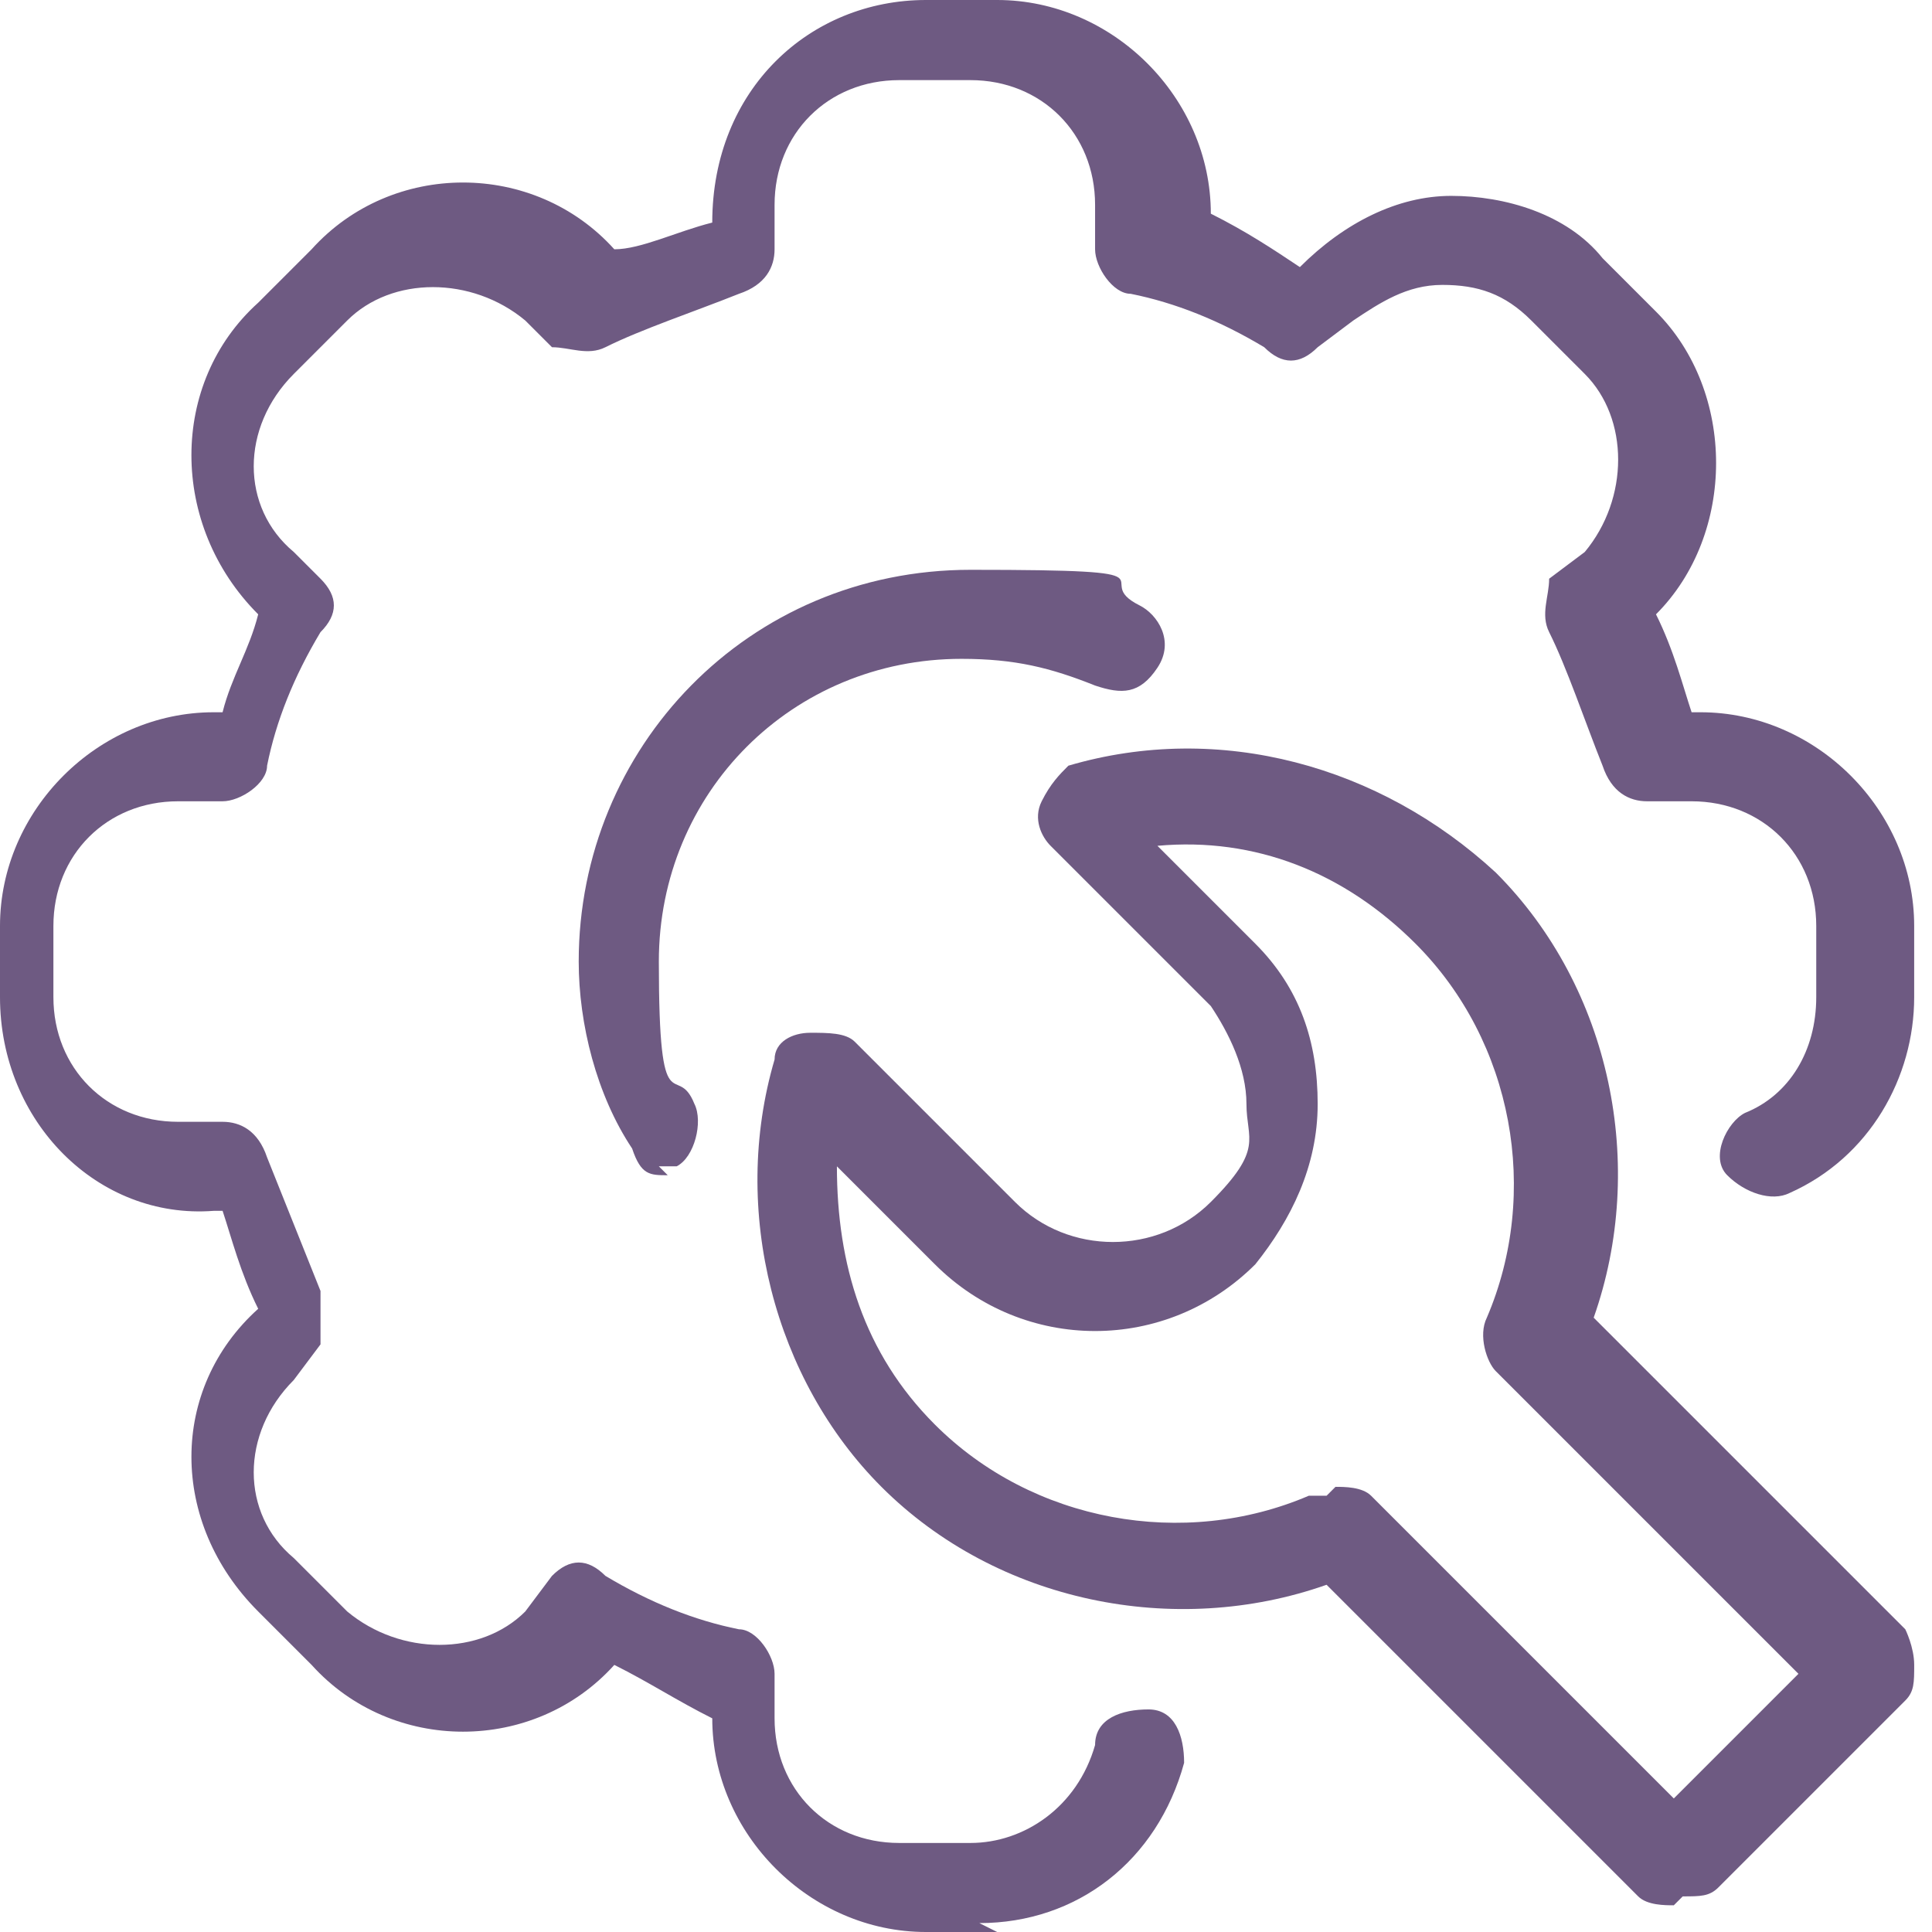 <?xml version="1.0" encoding="UTF-8"?>
<svg id="Ebene_2" xmlns="http://www.w3.org/2000/svg" version="1.1" viewBox="0 0 21.7 21.7">
  <!-- Generator: Adobe Illustrator 29.0.0, SVG Export Plug-In . SVG Version: 2.1.0 Build 186)  -->
  <defs>
    <style>
      .st0 {
        fill: #6e5a82;
      }
    </style>
  </defs>
  <g id="Ebene_1-2">
    <path class="st0" d="M11.2,21.7h-.8c-1.3,0-2.4-1.1-2.4-2.4h0c-.4-.2-.7-.4-1.1-.6h0c-.9,1-2.5,1-3.4,0l-.6-.6c-1-1-1-2.5,0-3.4h0c-.2-.4-.3-.8-.4-1.1h-.1C1.1,13.7,0,12.6,0,11.2v-.8C0,9.1,1.1,8,2.4,8h.1c.1-.4.3-.7.4-1.1h0c-1-1-1-2.6,0-3.5l.6-.6c.9-1,2.5-1,3.4,0h0c.3,0,.7-.2,1.1-.3h0c0-1.5,1.1-2.5,2.4-2.5h.8c1.3,0,2.4,1.1,2.4,2.4h0c.4.2.7.4,1,.6h0c.5-.5,1.1-.8,1.7-.8s1.3.2,1.7.7l.6.6c.9.9.9,2.5,0,3.4h0c.2.4.3.8.4,1.1h.1c1.3,0,2.4,1.1,2.4,2.4v.8c0,.9-.5,1.8-1.4,2.2-.2.1-.5,0-.7-.2s0-.6.2-.7c.5-.2.8-.7.8-1.3v-.8c0-.8-.6-1.4-1.4-1.4h-.5c-.2,0-.4-.1-.5-.4-.2-.5-.4-1.1-.6-1.5-.1-.2,0-.4,0-.6l.4-.3c.5-.6.5-1.5,0-2l-.6-.6c-.3-.3-.6-.4-1-.4s-.7.2-1,.4l-.4.3c-.2.2-.4.2-.6,0-.5-.3-1-.5-1.5-.6-.2,0-.4-.3-.4-.5v-.5c0-.8-.6-1.4-1.4-1.4h-.8c-.8,0-1.4.6-1.4,1.4v.5c0,.2-.1.4-.4.5-.5.2-1.1.4-1.5.6-.2.1-.4,0-.6,0l-.3-.3c-.6-.5-1.5-.5-2,0l-.6.6c-.6.6-.6,1.5,0,2l.3.3c.2.2.2.4,0,.6-.3.5-.5,1-.6,1.5,0,.2-.3.4-.5.4h-.5c-.8,0-1.4.6-1.4,1.4v.8c0,.8.6,1.4,1.4,1.4h.5c.2,0,.4.1.5.4.2.5.4,1,.6,1.5,0,.2,0,.4,0,.6l-.3.4c-.6.6-.6,1.5,0,2l.6.6c.6.5,1.5.5,2,0l.3-.4c.2-.2.4-.2.6,0,.5.3,1,.5,1.5.6.2,0,.4.3.4.5v.5c0,.8.6,1.4,1.4,1.4h.8c.6,0,1.2-.4,1.4-1.1,0-.3.3-.4.6-.4.3,0,.4.3.4.6-.3,1.1-1.2,1.8-2.3,1.8h0s0,0,0,0Z"/>
    <path class="st0" d="M7.5,13.2c-.2,0-.3,0-.4-.3-.4-.6-.6-1.4-.6-2.1,0-2.4,1.9-4.4,4.4-4.4s1.3.1,1.9.4c.2.1.4.4.2.7s-.4.3-.7.2c-.5-.2-.9-.3-1.5-.3-1.9,0-3.4,1.5-3.4,3.4s.2,1.1.4,1.6c.1.2,0,.6-.2.7,0,0-.2,0-.2,0h0Z"/>
    <path class="st0" d="M18.8,21.4c-.1,0-.3,0-.4-.1l-3.5-3.5c-1.7.6-3.7.2-5-1.1-1.2-1.2-1.7-3.1-1.2-4.8,0-.2.2-.3.4-.3s.4,0,.5.1l1.8,1.8c.6.6,1.6.6,2.2,0s.4-.7.4-1.1-.2-.8-.4-1.1l-1.8-1.8c-.1-.1-.2-.3-.1-.5s.2-.3.3-.4c1.7-.5,3.5,0,4.8,1.2,1.3,1.3,1.7,3.3,1.1,5l3.5,3.5c0,0,.1.2.1.4s0,.3-.1.4l-2.1,2.1c-.1.1-.2.1-.4.1h0ZM15,16.7c.1,0,.3,0,.4.1l3.4,3.4,1.4-1.4-3.4-3.4c-.1-.1-.2-.4-.1-.6.6-1.4.3-3.1-.8-4.2-.8-.8-1.8-1.2-2.9-1.1l1.1,1.1c.5.5.7,1.1.7,1.8s-.3,1.3-.7,1.8c-1,1-2.6,1-3.6,0l-1.1-1.1c0,1.1.3,2.1,1.1,2.9,1.1,1.1,2.8,1.4,4.2.8,0,0,.1,0,.2,0Z"/>
  </g>
</svg>